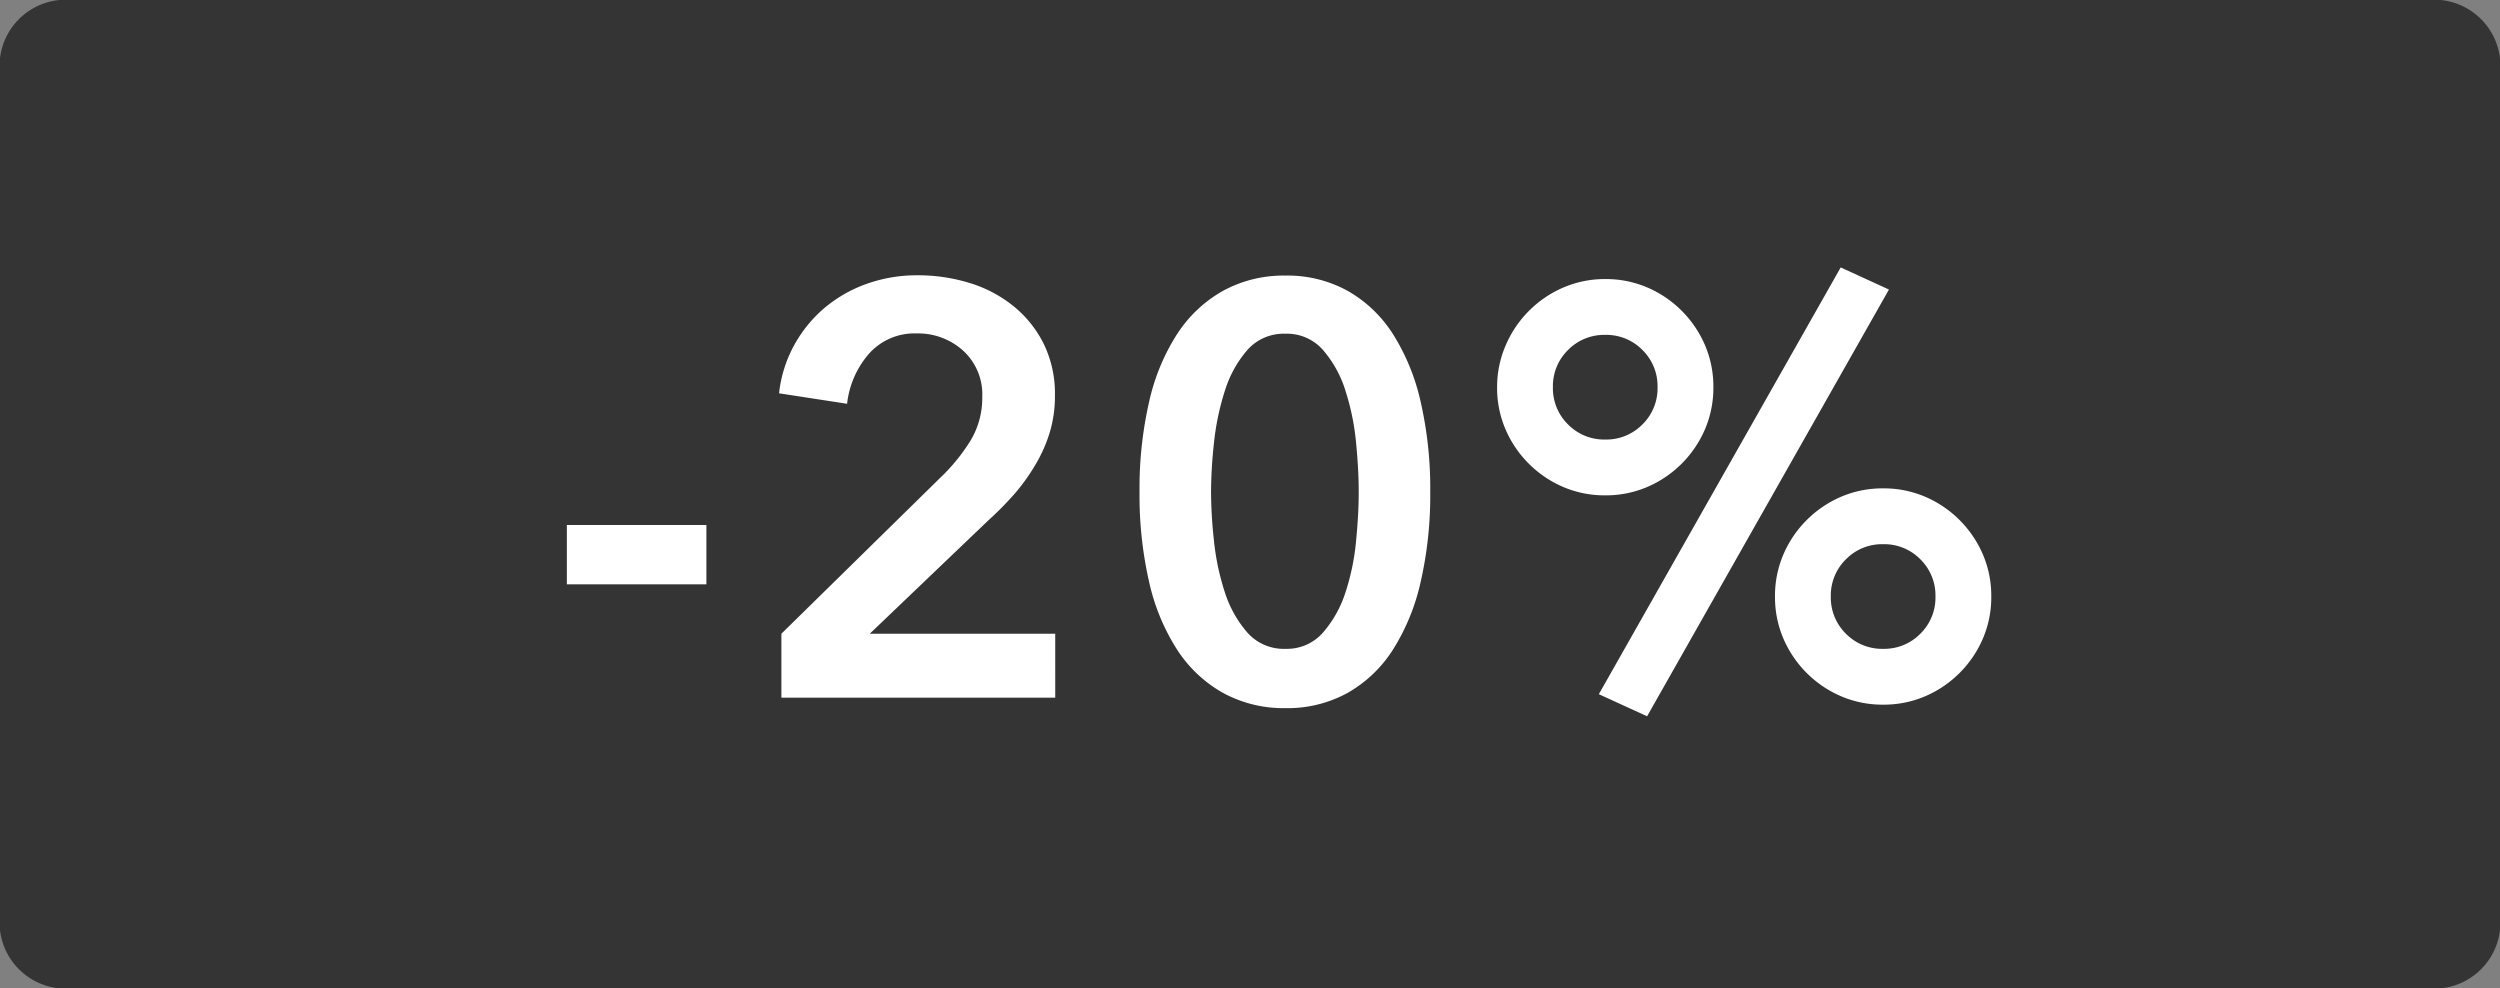 <svg xmlns="http://www.w3.org/2000/svg" xmlns:xlink="http://www.w3.org/1999/xlink" width="43" height="17" viewBox="0 0 43 17">
  <rect x="0" y="0" width="43" height="17" fill="#808080" stroke="none"/>
  <defs>
    <clipPath id="clip-HOM_20_Label_Procent">
      <rect width="43" height="17"/>
    </clipPath>
  </defs>
  <g id="HOM_20_Label_Procent" clip-path="url(#clip-HOM_20_Label_Procent)">
    <path id="Path_6682" data-name="Path 6682" d="M1.243,0H41.757A1.141,1.141,0,0,1,43,1V16a1.141,1.141,0,0,1-1.243,1H1.243A1.141,1.141,0,0,1,0,16V1A1.141,1.141,0,0,1,1.243,0Z" fill="#343434"/>
    <path id="Path_6835" data-name="Path 6835" d="M-9.85-1.95h-2.4V-2.97h2.4Zm1.29.85,2.73-2.68a3.212,3.212,0,0,0,.525-.645,1.42,1.42,0,0,0,.2-.745,1.021,1.021,0,0,0-.325-.795,1.153,1.153,0,0,0-.8-.3,1.049,1.049,0,0,0-.82.345,1.573,1.573,0,0,0-.38.865l-1.17-.18a2.211,2.211,0,0,1,.25-.81,2.276,2.276,0,0,1,.51-.64,2.337,2.337,0,0,1,.725-.425,2.567,2.567,0,0,1,.9-.155,3.009,3.009,0,0,1,.885.13,2.238,2.238,0,0,1,.755.395,1.957,1.957,0,0,1,.525.65,1.956,1.956,0,0,1,.195.895,2.166,2.166,0,0,1-.09.635A2.51,2.51,0,0,1-4.195-4a3.4,3.4,0,0,1-.36.5A5.707,5.707,0,0,1-5-3.05L-7.04-1.1h3.19V0H-8.56ZM2.6-3.54a6.68,6.68,0,0,1-.165,1.55,3.677,3.677,0,0,1-.48,1.17,2.231,2.231,0,0,1-.78.74A2.145,2.145,0,0,1,.11.18,2.173,2.173,0,0,1-.96-.08a2.259,2.259,0,0,1-.79-.74,3.6,3.6,0,0,1-.485-1.17A6.68,6.68,0,0,1-2.4-3.54a6.68,6.68,0,0,1,.165-1.55A3.6,3.6,0,0,1-1.75-6.26,2.259,2.259,0,0,1-.96-7,2.173,2.173,0,0,1,.11-7.26,2.145,2.145,0,0,1,1.175-7a2.231,2.231,0,0,1,.78.74,3.677,3.677,0,0,1,.48,1.17A6.68,6.68,0,0,1,2.6-3.54Zm-1.23,0q0-.37-.045-.84a4.212,4.212,0,0,0-.18-.89A1.966,1.966,0,0,0,.76-5.975.824.824,0,0,0,.11-6.26a.835.835,0,0,0-.66.285,1.966,1.966,0,0,0-.385.705,4.434,4.434,0,0,0-.185.89,8.028,8.028,0,0,0-.05.84,8.028,8.028,0,0,0,.05.84,4.242,4.242,0,0,0,.185.88,1.976,1.976,0,0,0,.385.695A.835.835,0,0,0,.11-.84a.824.824,0,0,0,.65-.285,1.976,1.976,0,0,0,.385-.695,4.037,4.037,0,0,0,.18-.88Q1.37-3.17,1.37-3.54Zm7.16,1.8a1.805,1.805,0,0,1,.145-.725,1.886,1.886,0,0,1,.4-.59,1.886,1.886,0,0,1,.59-.4A1.805,1.805,0,0,1,10.39-3.6a1.805,1.805,0,0,1,.725.145,1.886,1.886,0,0,1,.59.4,1.886,1.886,0,0,1,.4.59,1.805,1.805,0,0,1,.145.725,1.805,1.805,0,0,1-.145.725,1.886,1.886,0,0,1-.4.59,1.886,1.886,0,0,1-.59.4A1.805,1.805,0,0,1,10.39.12a1.805,1.805,0,0,1-.725-.145,1.886,1.886,0,0,1-.59-.4,1.886,1.886,0,0,1-.4-.59A1.805,1.805,0,0,1,8.53-1.74Zm2.76,0a.87.87,0,0,0-.26-.64.87.87,0,0,0-.64-.26.87.87,0,0,0-.64.26.87.87,0,0,0-.26.64.87.87,0,0,0,.26.64.87.87,0,0,0,.64.26.87.87,0,0,0,.64-.26A.87.87,0,0,0,11.29-1.74ZM3.75-5.34A1.805,1.805,0,0,1,3.9-6.065a1.886,1.886,0,0,1,.4-.59,1.886,1.886,0,0,1,.59-.4A1.805,1.805,0,0,1,5.61-7.2a1.805,1.805,0,0,1,.725.145,1.886,1.886,0,0,1,.59.4,1.886,1.886,0,0,1,.4.59,1.805,1.805,0,0,1,.145.725,1.805,1.805,0,0,1-.145.725,1.886,1.886,0,0,1-.4.59,1.886,1.886,0,0,1-.59.4,1.805,1.805,0,0,1-.725.145,1.805,1.805,0,0,1-.725-.145,1.886,1.886,0,0,1-.59-.4,1.886,1.886,0,0,1-.4-.59A1.805,1.805,0,0,1,3.75-5.34Zm2.76,0a.87.87,0,0,0-.26-.64.87.87,0,0,0-.64-.26.87.87,0,0,0-.64.26.87.87,0,0,0-.26.64.87.87,0,0,0,.26.64.87.87,0,0,0,.64.26.87.87,0,0,0,.64-.26A.87.87,0,0,0,6.51-5.34ZM9.66-7.4l.83.38L6.33.32,5.5-.06Z" transform="translate(22 12)" fill="#fff"/>
  </g>
</svg>
